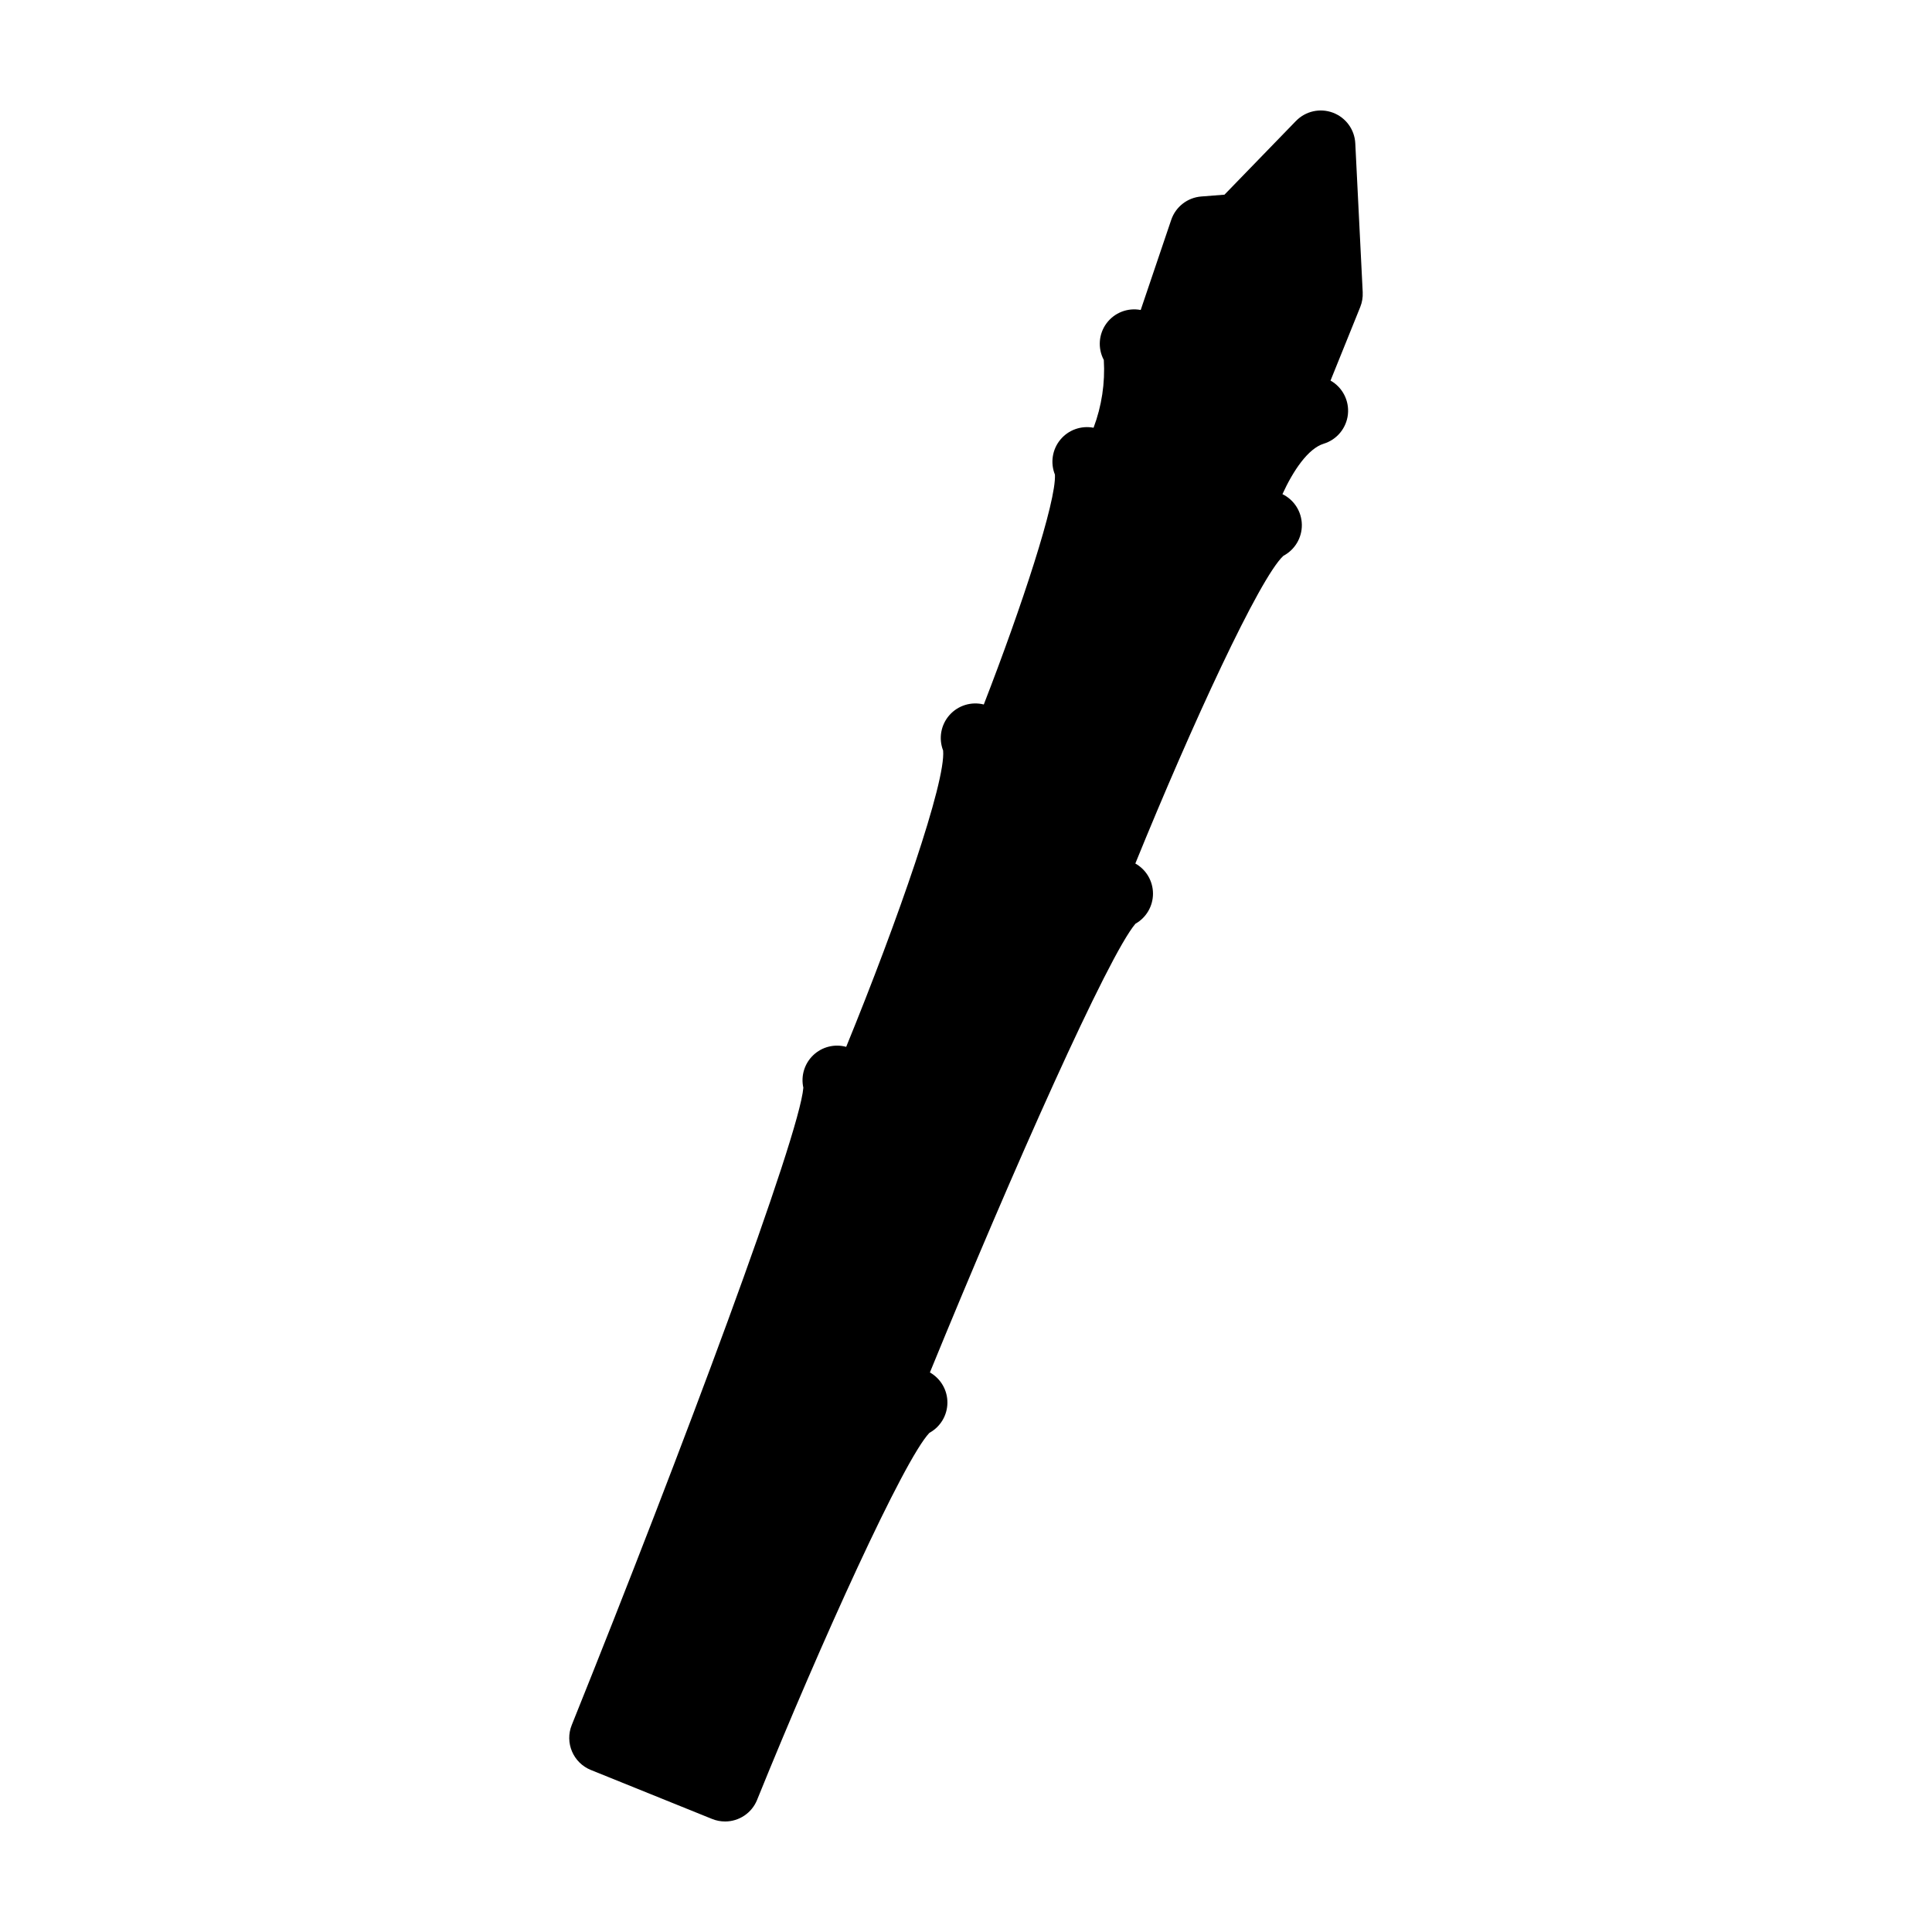 <?xml version="1.0" encoding="UTF-8"?>
<!-- Uploaded to: SVG Repo, www.svgrepo.com, Generator: SVG Repo Mixer Tools -->
<svg fill="#000000" width="800px" height="800px" version="1.1" viewBox="144 144 512 512" xmlns="http://www.w3.org/2000/svg">
 <path d="m336.14 626.71c-1.172 0-2.336-0.227-3.426-0.668l-32.129-12.98c-4.688-1.895-6.953-7.227-5.066-11.914 29.621-73.617 60.328-156.04 61.375-168.89-0.699-3.137 0.297-6.406 2.621-8.625 2.32-2.215 5.637-3.055 8.734-2.207 13.695-33.504 26.473-70.297 25.684-78.539-1.238-3.191-0.59-6.809 1.68-9.375s5.777-3.652 9.102-2.816c10.074-25.965 19.234-53.824 18.852-60.914-1.258-3.113-0.711-6.664 1.426-9.258 2.133-2.59 5.516-3.805 8.812-3.168 2.156-5.731 3.082-11.852 2.715-17.961-1.652-3.106-1.375-6.879 0.711-9.707 2.09-2.828 5.613-4.203 9.066-3.539l8.086-23.883c1.18-3.473 4.312-5.91 7.965-6.195l6.148-0.48 18.941-19.531h0.004c2.539-2.617 6.391-3.481 9.801-2.195 3.414 1.285 5.742 4.473 5.922 8.117l1.969 39.496h-0.004c0.066 1.328-0.156 2.652-0.652 3.887l-7.875 19.492c3.188 1.797 5 5.324 4.606 8.965s-2.918 6.695-6.418 7.769c-4.125 1.266-8.082 7.129-10.93 13.359v0.004c3.102 1.512 5.09 4.644 5.141 8.094 0.051 3.453-1.84 6.641-4.894 8.25-6.289 5.82-24.27 44.742-39.234 81.539l-0.004-0.004c2.887 1.617 4.68 4.668 4.684 7.977 0.008 3.309-1.77 6.363-4.652 7.992-7.199 8.438-32.301 64.715-54.469 118.91 2.891 1.641 4.668 4.719 4.641 8.039-0.027 3.324-1.848 6.371-4.766 7.965-6.746 7.043-28.77 55.523-45.672 97.273h0.004c-1.402 3.461-4.762 5.723-8.496 5.723zm21.633-192.09 0.004 0.008zm84.355-44.793m-6.41-18.02m-41.434-28.117 0.004 0.008zm18.363-6.469m71.676-46.117m-60.793-21.723m6.793-1.883-0.035 0.082z"/>
</svg>